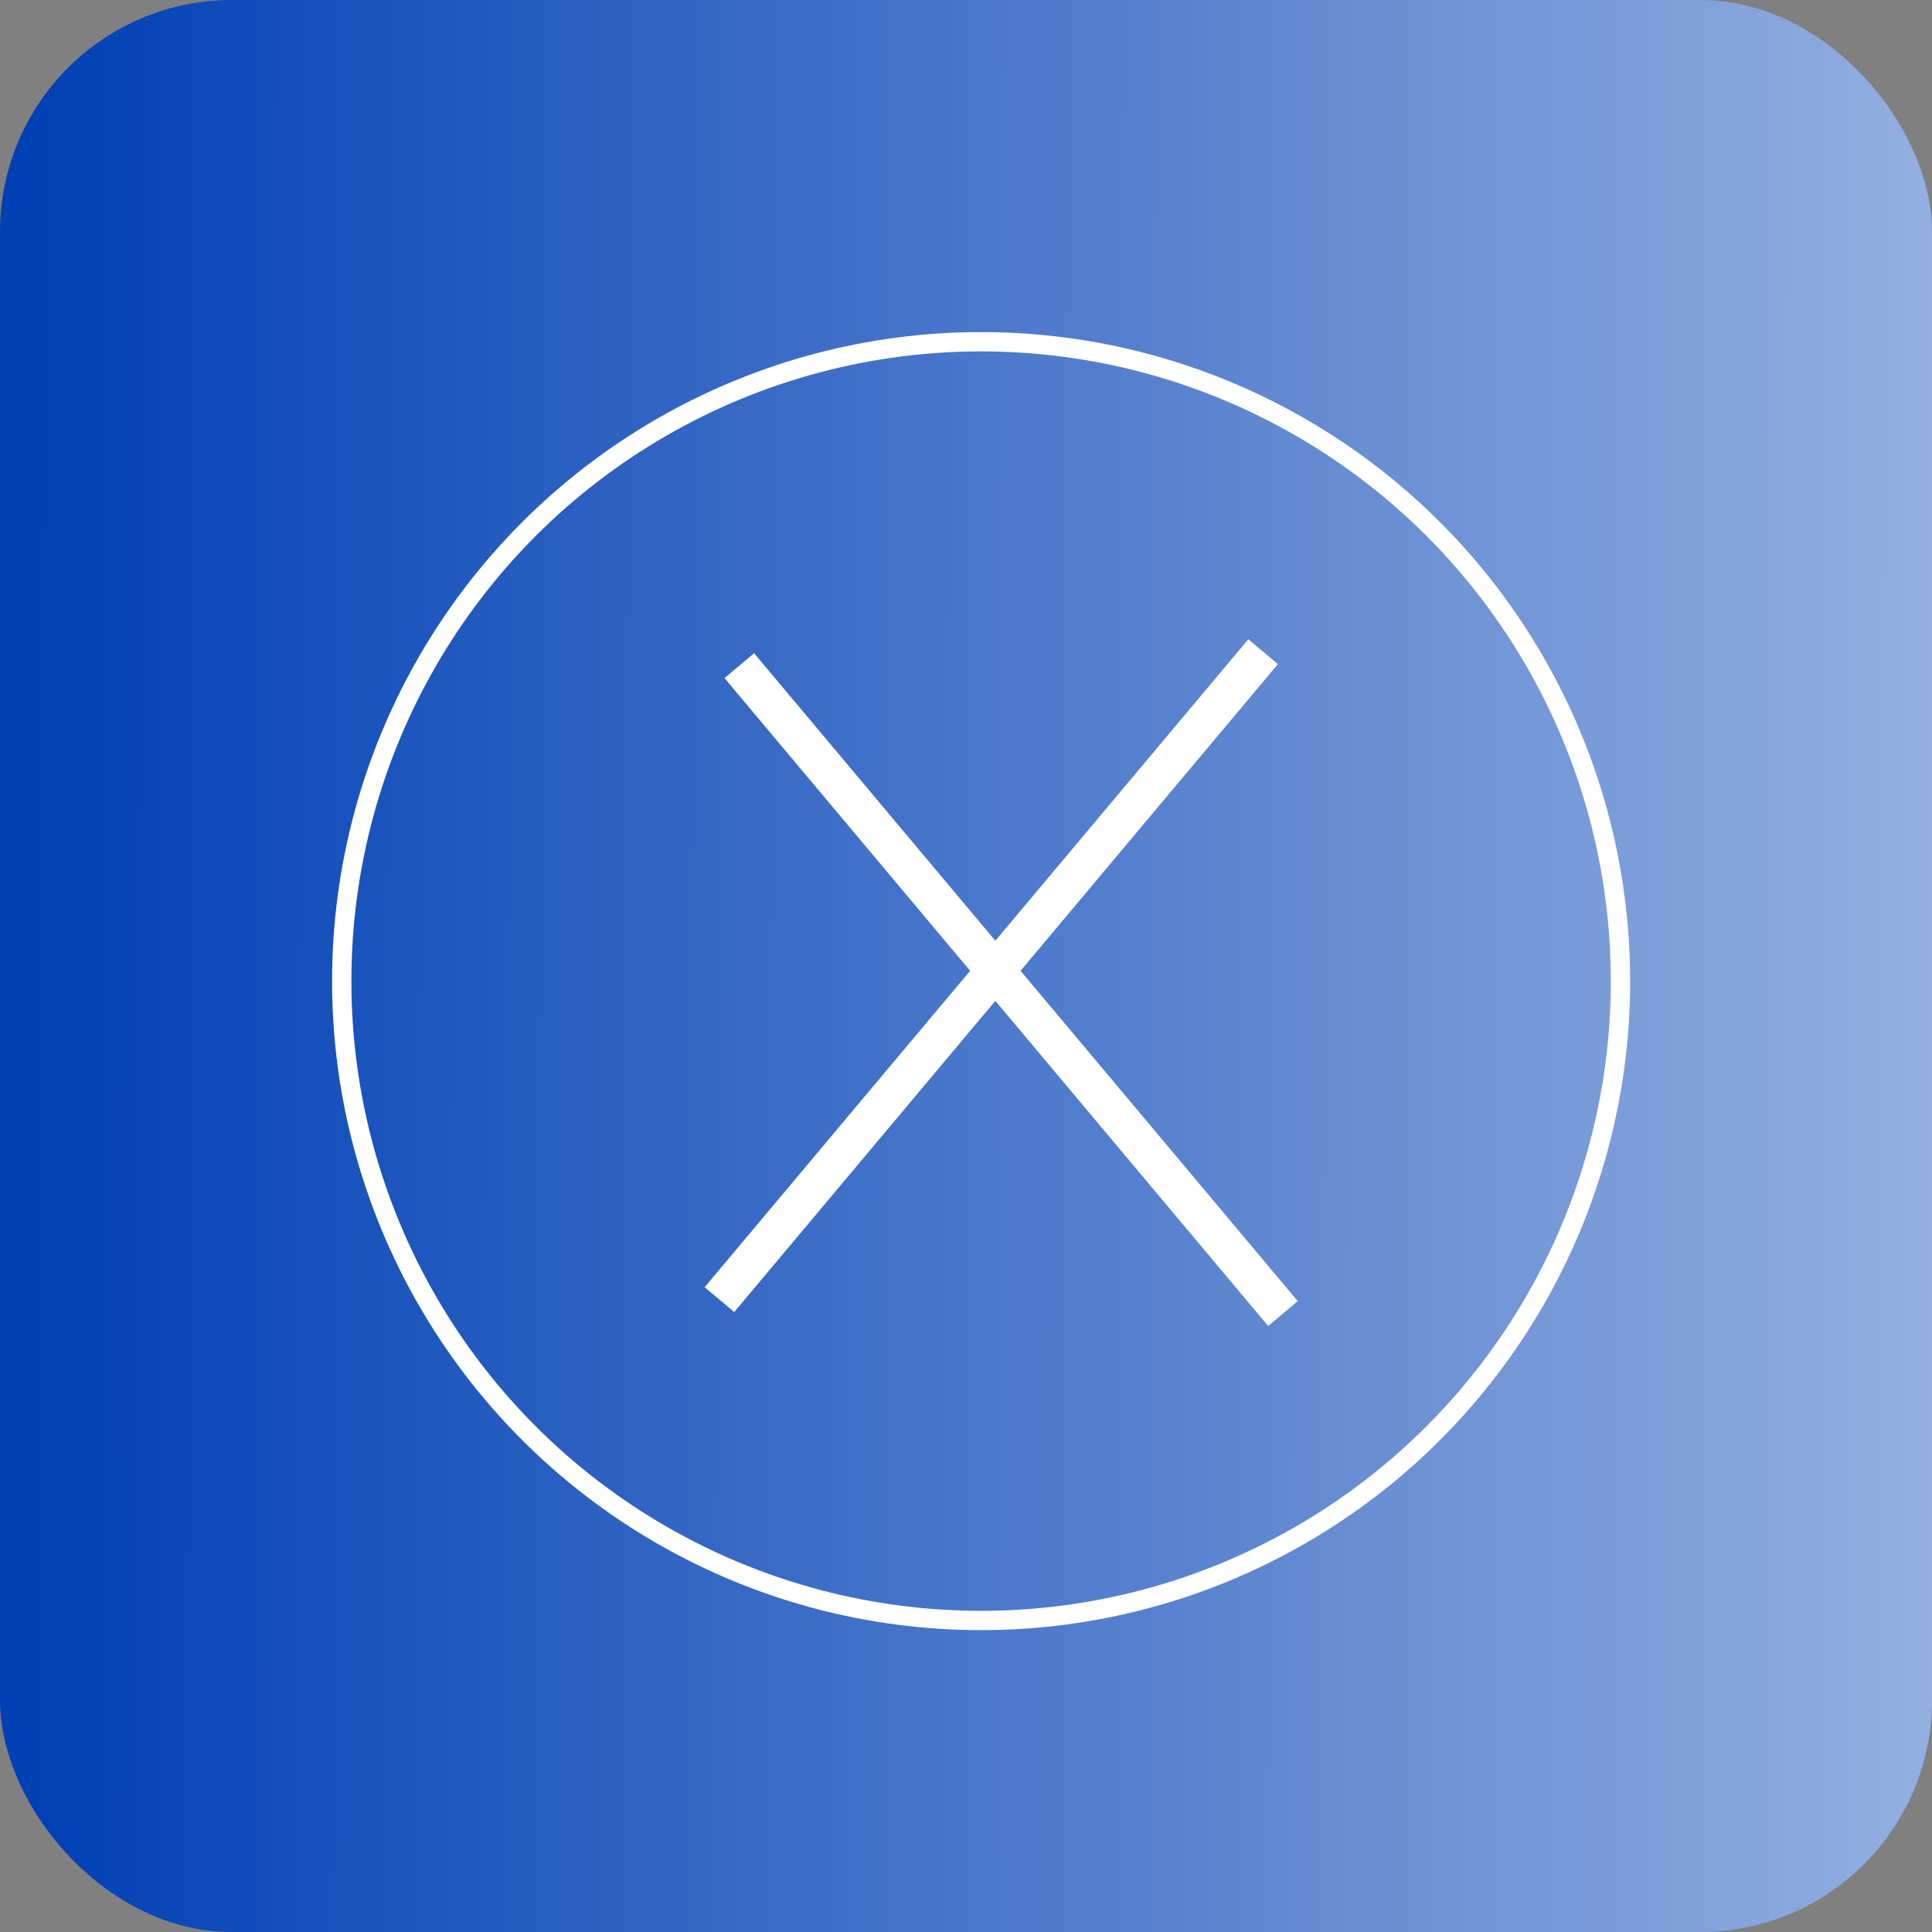 <?xml version="1.0" encoding="UTF-8"?> <svg xmlns="http://www.w3.org/2000/svg" width="50" height="50" viewBox="0 0 50 50" fill="none"><rect x="0" y="0" width="50" height="50" fill="#808080" stroke="none"/><rect width="50" height="50" rx="6" fill="url(#paint0_linear_68_569)"></rect><circle cx="25.391" cy="25.391" r="16.547" stroke="white" stroke-width="0.5"></circle><line x1="18.619" y1="33.634" x2="32.689" y2="16.866" stroke="white"></line><line x1="19.133" y1="17.227" x2="33.203" y2="33.995" stroke="white"></line><defs><linearGradient id="paint0_linear_68_569" x1="85.506" y1="32.787" x2="-0.017" y2="32.601" gradientUnits="userSpaceOnUse"><stop stop-color="#0040B5"></stop><stop stop-color="white"></stop><stop offset="0.99" stop-color="#0040B5"></stop><stop offset="1" stop-color="#0040B5"></stop></linearGradient></defs></svg> 